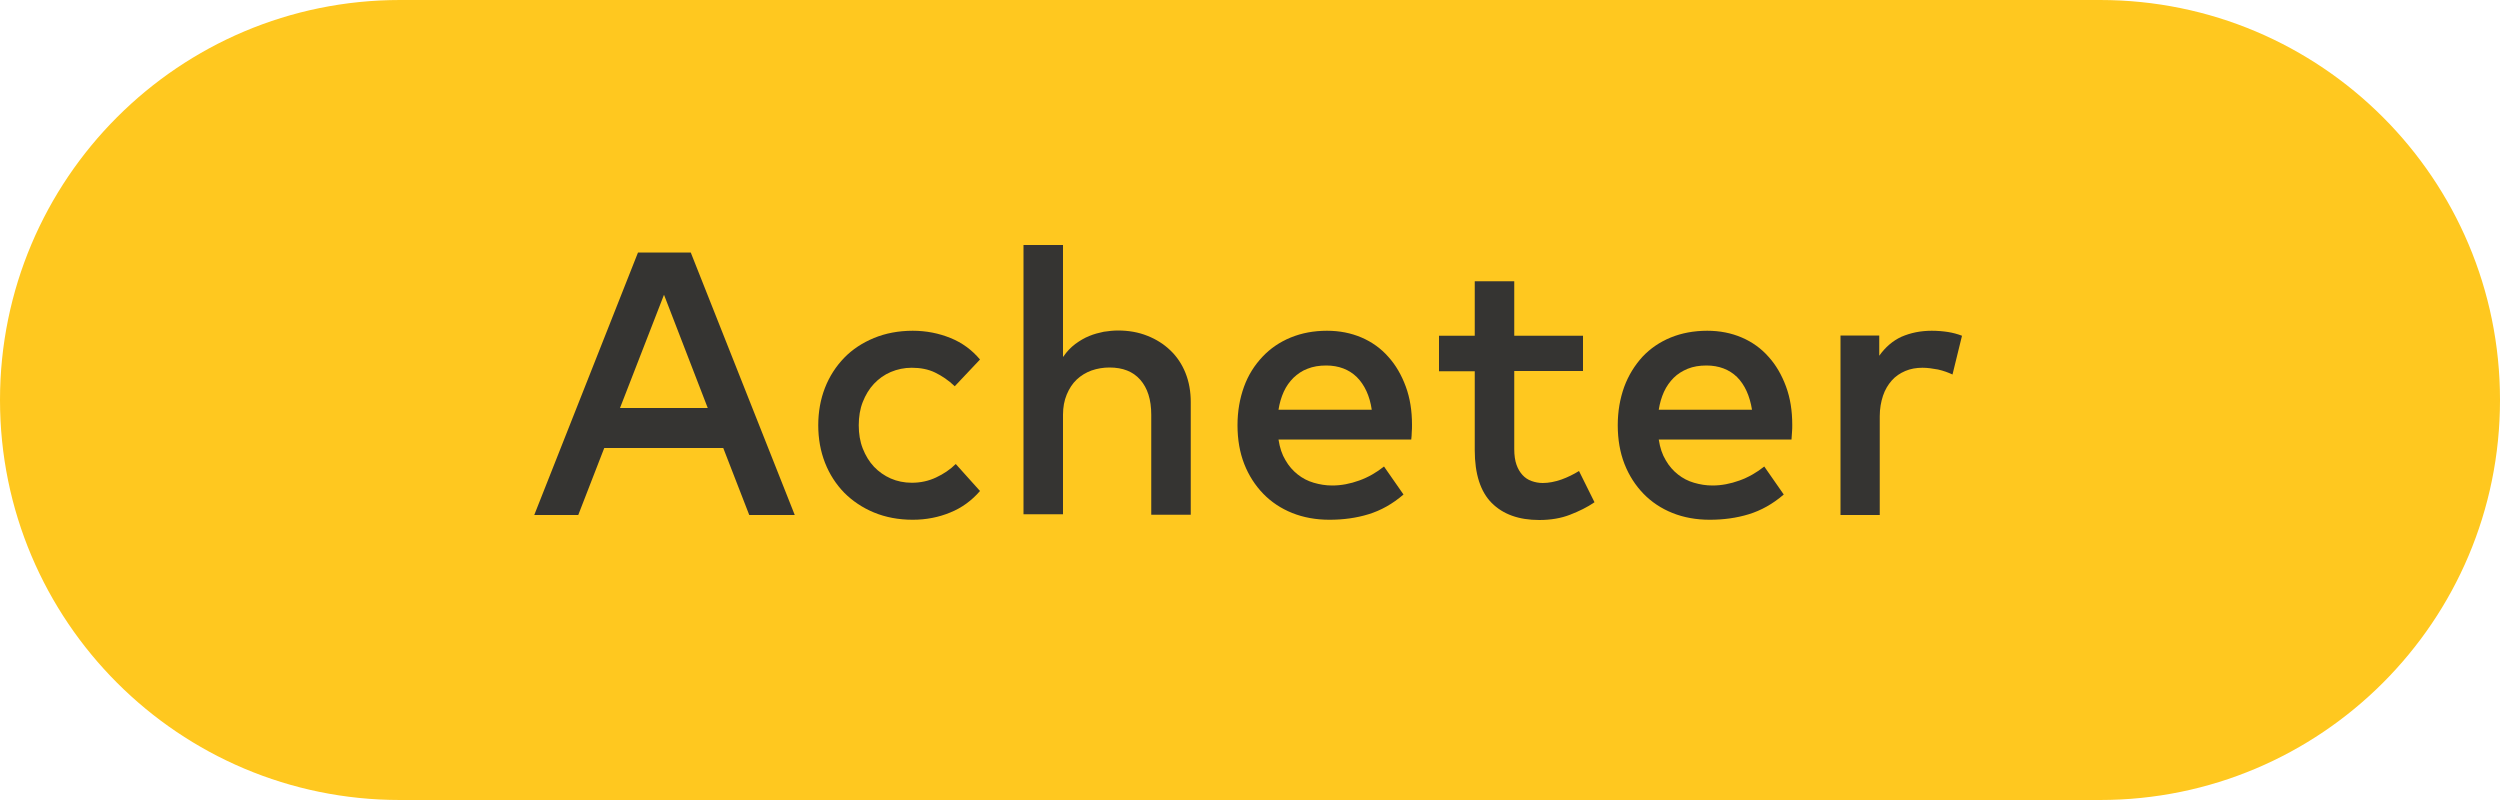 <!-- Generator: Adobe Illustrator 25.2.0, SVG Export Plug-In  -->
<svg version="1.1" xmlns="http://www.w3.org/2000/svg" xmlns:xlink="http://www.w3.org/1999/xlink" x="0px" y="0px" width="100px"
	 height="32px" viewBox="0 0 100 32" style="overflow:visible;enable-background:new 0 0 100 32;" xml:space="preserve">
<style type="text/css">
	.st0{fill-rule:evenodd;clip-rule:evenodd;fill:#FFC81F;}
	.st1{fill:#353432;}
</style>
<defs>
</defs>
<g>
	<path class="st0" d="M16,0h68c8.84,0,16,7.16,16,16s-7.16,16-16,16H16C7.16,32,0,24.84,0,16S7.16,0,16,0z"/>
	<g>
		<g>
			<path class="st1" d="M31.79,20.6h-1.82l-1.04-2.68h-4.76l-1.04,2.68h-1.76l4.15-10.5h2.11L31.79,20.6z M24.8,16.32h3.51
				l-1.75-4.53L24.8,16.32z"/>
			<path class="st1" d="M36.51,13.23c0.54,0,1.04,0.1,1.51,0.29s0.86,0.48,1.18,0.86l-1.01,1.07c-0.25-0.24-0.52-0.42-0.79-0.55
				c-0.27-0.13-0.58-0.19-0.93-0.19c-0.3,0-0.58,0.06-0.84,0.17c-0.26,0.11-0.48,0.27-0.67,0.47c-0.19,0.2-0.34,0.45-0.45,0.73
				c-0.11,0.28-0.16,0.59-0.16,0.93c0,0.34,0.05,0.65,0.16,0.93c0.11,0.28,0.26,0.53,0.45,0.73c0.19,0.2,0.42,0.36,0.67,0.47
				s0.54,0.17,0.84,0.17c0.35,0,0.67-0.07,0.97-0.21s0.57-0.32,0.79-0.54l0.97,1.08c-0.33,0.38-0.72,0.67-1.19,0.86
				c-0.46,0.19-0.96,0.29-1.5,0.29c-0.57,0-1.09-0.1-1.55-0.29s-0.86-0.46-1.19-0.79c-0.33-0.34-0.59-0.74-0.77-1.2
				s-0.27-0.96-0.27-1.5s0.09-1.04,0.27-1.5s0.44-0.86,0.77-1.2c0.33-0.34,0.73-0.6,1.19-0.79S35.94,13.23,36.51,13.23z"/>
			<path class="st1" d="M42.53,14.27c0.14-0.21,0.31-0.38,0.48-0.51c0.18-0.13,0.36-0.24,0.56-0.32c0.19-0.08,0.39-0.13,0.58-0.17
				c0.2-0.03,0.39-0.05,0.57-0.05c0.43,0,0.82,0.07,1.17,0.21c0.36,0.14,0.67,0.34,0.93,0.59c0.26,0.25,0.46,0.55,0.6,0.9
				s0.21,0.74,0.21,1.16v4.51h-1.58v-4c0-0.61-0.15-1.07-0.44-1.4s-0.7-0.49-1.23-0.49c-0.25,0-0.49,0.04-0.72,0.12
				c-0.22,0.08-0.42,0.2-0.59,0.36s-0.3,0.36-0.4,0.6c-0.1,0.24-0.15,0.51-0.15,0.81v3.98h-1.58V9.8h1.58V14.27z"/>
			<path class="st1" d="M53.08,13.23c0.5,0,0.96,0.09,1.38,0.27c0.42,0.18,0.78,0.44,1.07,0.77c0.3,0.33,0.53,0.73,0.7,1.19
				c0.17,0.46,0.25,0.97,0.25,1.53c0,0.1,0,0.2-0.01,0.3c0,0.1-0.01,0.19-0.02,0.29h-5.31c0.05,0.33,0.14,0.6,0.28,0.83
				c0.13,0.23,0.3,0.42,0.49,0.57c0.19,0.15,0.4,0.26,0.64,0.33c0.24,0.07,0.48,0.11,0.74,0.11c0.36,0,0.72-0.07,1.08-0.2
				s0.69-0.32,0.99-0.56l0.78,1.12c-0.44,0.38-0.91,0.64-1.4,0.79c-0.49,0.15-1.01,0.22-1.56,0.22c-0.54,0-1.04-0.09-1.49-0.27
				c-0.45-0.18-0.84-0.44-1.16-0.77c-0.32-0.33-0.58-0.73-0.76-1.19c-0.18-0.46-0.27-0.98-0.27-1.55c0-0.56,0.09-1.07,0.26-1.54
				s0.42-0.86,0.74-1.2c0.31-0.33,0.69-0.59,1.13-0.77S52.55,13.23,53.08,13.23z M53.05,14.62c-0.28,0-0.53,0.04-0.75,0.13
				c-0.22,0.08-0.4,0.21-0.56,0.36c-0.16,0.16-0.29,0.34-0.39,0.56s-0.17,0.46-0.21,0.72h3.73c-0.08-0.56-0.29-1-0.6-1.31
				C53.96,14.78,53.55,14.62,53.05,14.62z"/>
			<path class="st1" d="M63.32,14.84h-2.75v3.13c0,0.24,0.03,0.45,0.09,0.62S60.8,18.89,60.9,19c0.1,0.11,0.22,0.19,0.36,0.24
				c0.14,0.05,0.29,0.08,0.45,0.08c0.24,0,0.49-0.05,0.75-0.14c0.25-0.09,0.49-0.21,0.7-0.34l0.62,1.25
				c-0.29,0.2-0.62,0.36-0.98,0.5s-0.77,0.21-1.23,0.21c-0.82,0-1.45-0.23-1.9-0.68c-0.45-0.45-0.68-1.16-0.68-2.11v-3.16h-1.43
				v-1.42h1.43v-2.18h1.58v2.18h2.75V14.84z"/>
			<path class="st1" d="M68.29,13.23c0.5,0,0.96,0.09,1.38,0.27s0.78,0.44,1.07,0.77c0.3,0.33,0.53,0.73,0.7,1.19
				c0.17,0.46,0.25,0.97,0.25,1.53c0,0.1,0,0.2-0.01,0.3c-0.01,0.1-0.01,0.19-0.02,0.29h-5.31c0.05,0.33,0.14,0.6,0.28,0.83
				c0.13,0.23,0.3,0.42,0.49,0.57s0.4,0.26,0.64,0.33s0.48,0.11,0.74,0.11c0.36,0,0.72-0.07,1.08-0.2c0.36-0.13,0.69-0.32,0.99-0.56
				l0.78,1.12c-0.44,0.38-0.91,0.64-1.4,0.79c-0.49,0.15-1.01,0.22-1.56,0.22c-0.54,0-1.04-0.09-1.49-0.27
				c-0.45-0.18-0.84-0.44-1.16-0.77s-0.58-0.73-0.76-1.19c-0.18-0.46-0.27-0.98-0.27-1.55c0-0.56,0.09-1.07,0.26-1.54
				c0.17-0.46,0.42-0.86,0.73-1.2c0.31-0.33,0.69-0.59,1.13-0.77S67.76,13.23,68.29,13.23z M68.26,14.62
				c-0.28,0-0.53,0.04-0.75,0.13s-0.41,0.21-0.56,0.36s-0.29,0.34-0.39,0.56c-0.1,0.22-0.17,0.46-0.21,0.72h3.73
				c-0.09-0.56-0.29-1-0.6-1.31C69.17,14.78,68.76,14.62,68.26,14.62z"/>
			<path class="st1" d="M77.27,13.23c0.24,0,0.46,0.02,0.65,0.05c0.19,0.03,0.38,0.08,0.56,0.15l-0.38,1.55
				c-0.17-0.08-0.36-0.15-0.58-0.2c-0.22-0.04-0.42-0.07-0.62-0.07c-0.25,0-0.48,0.04-0.69,0.13c-0.21,0.09-0.39,0.21-0.54,0.38
				c-0.15,0.17-0.27,0.37-0.35,0.61c-0.08,0.24-0.13,0.51-0.13,0.82v3.95h-1.57v-7.18h1.55v0.81c0.24-0.34,0.54-0.6,0.89-0.76
				C76.43,13.31,76.83,13.23,77.27,13.23z"/>
		</g>
	</g>
</g>
</svg>
